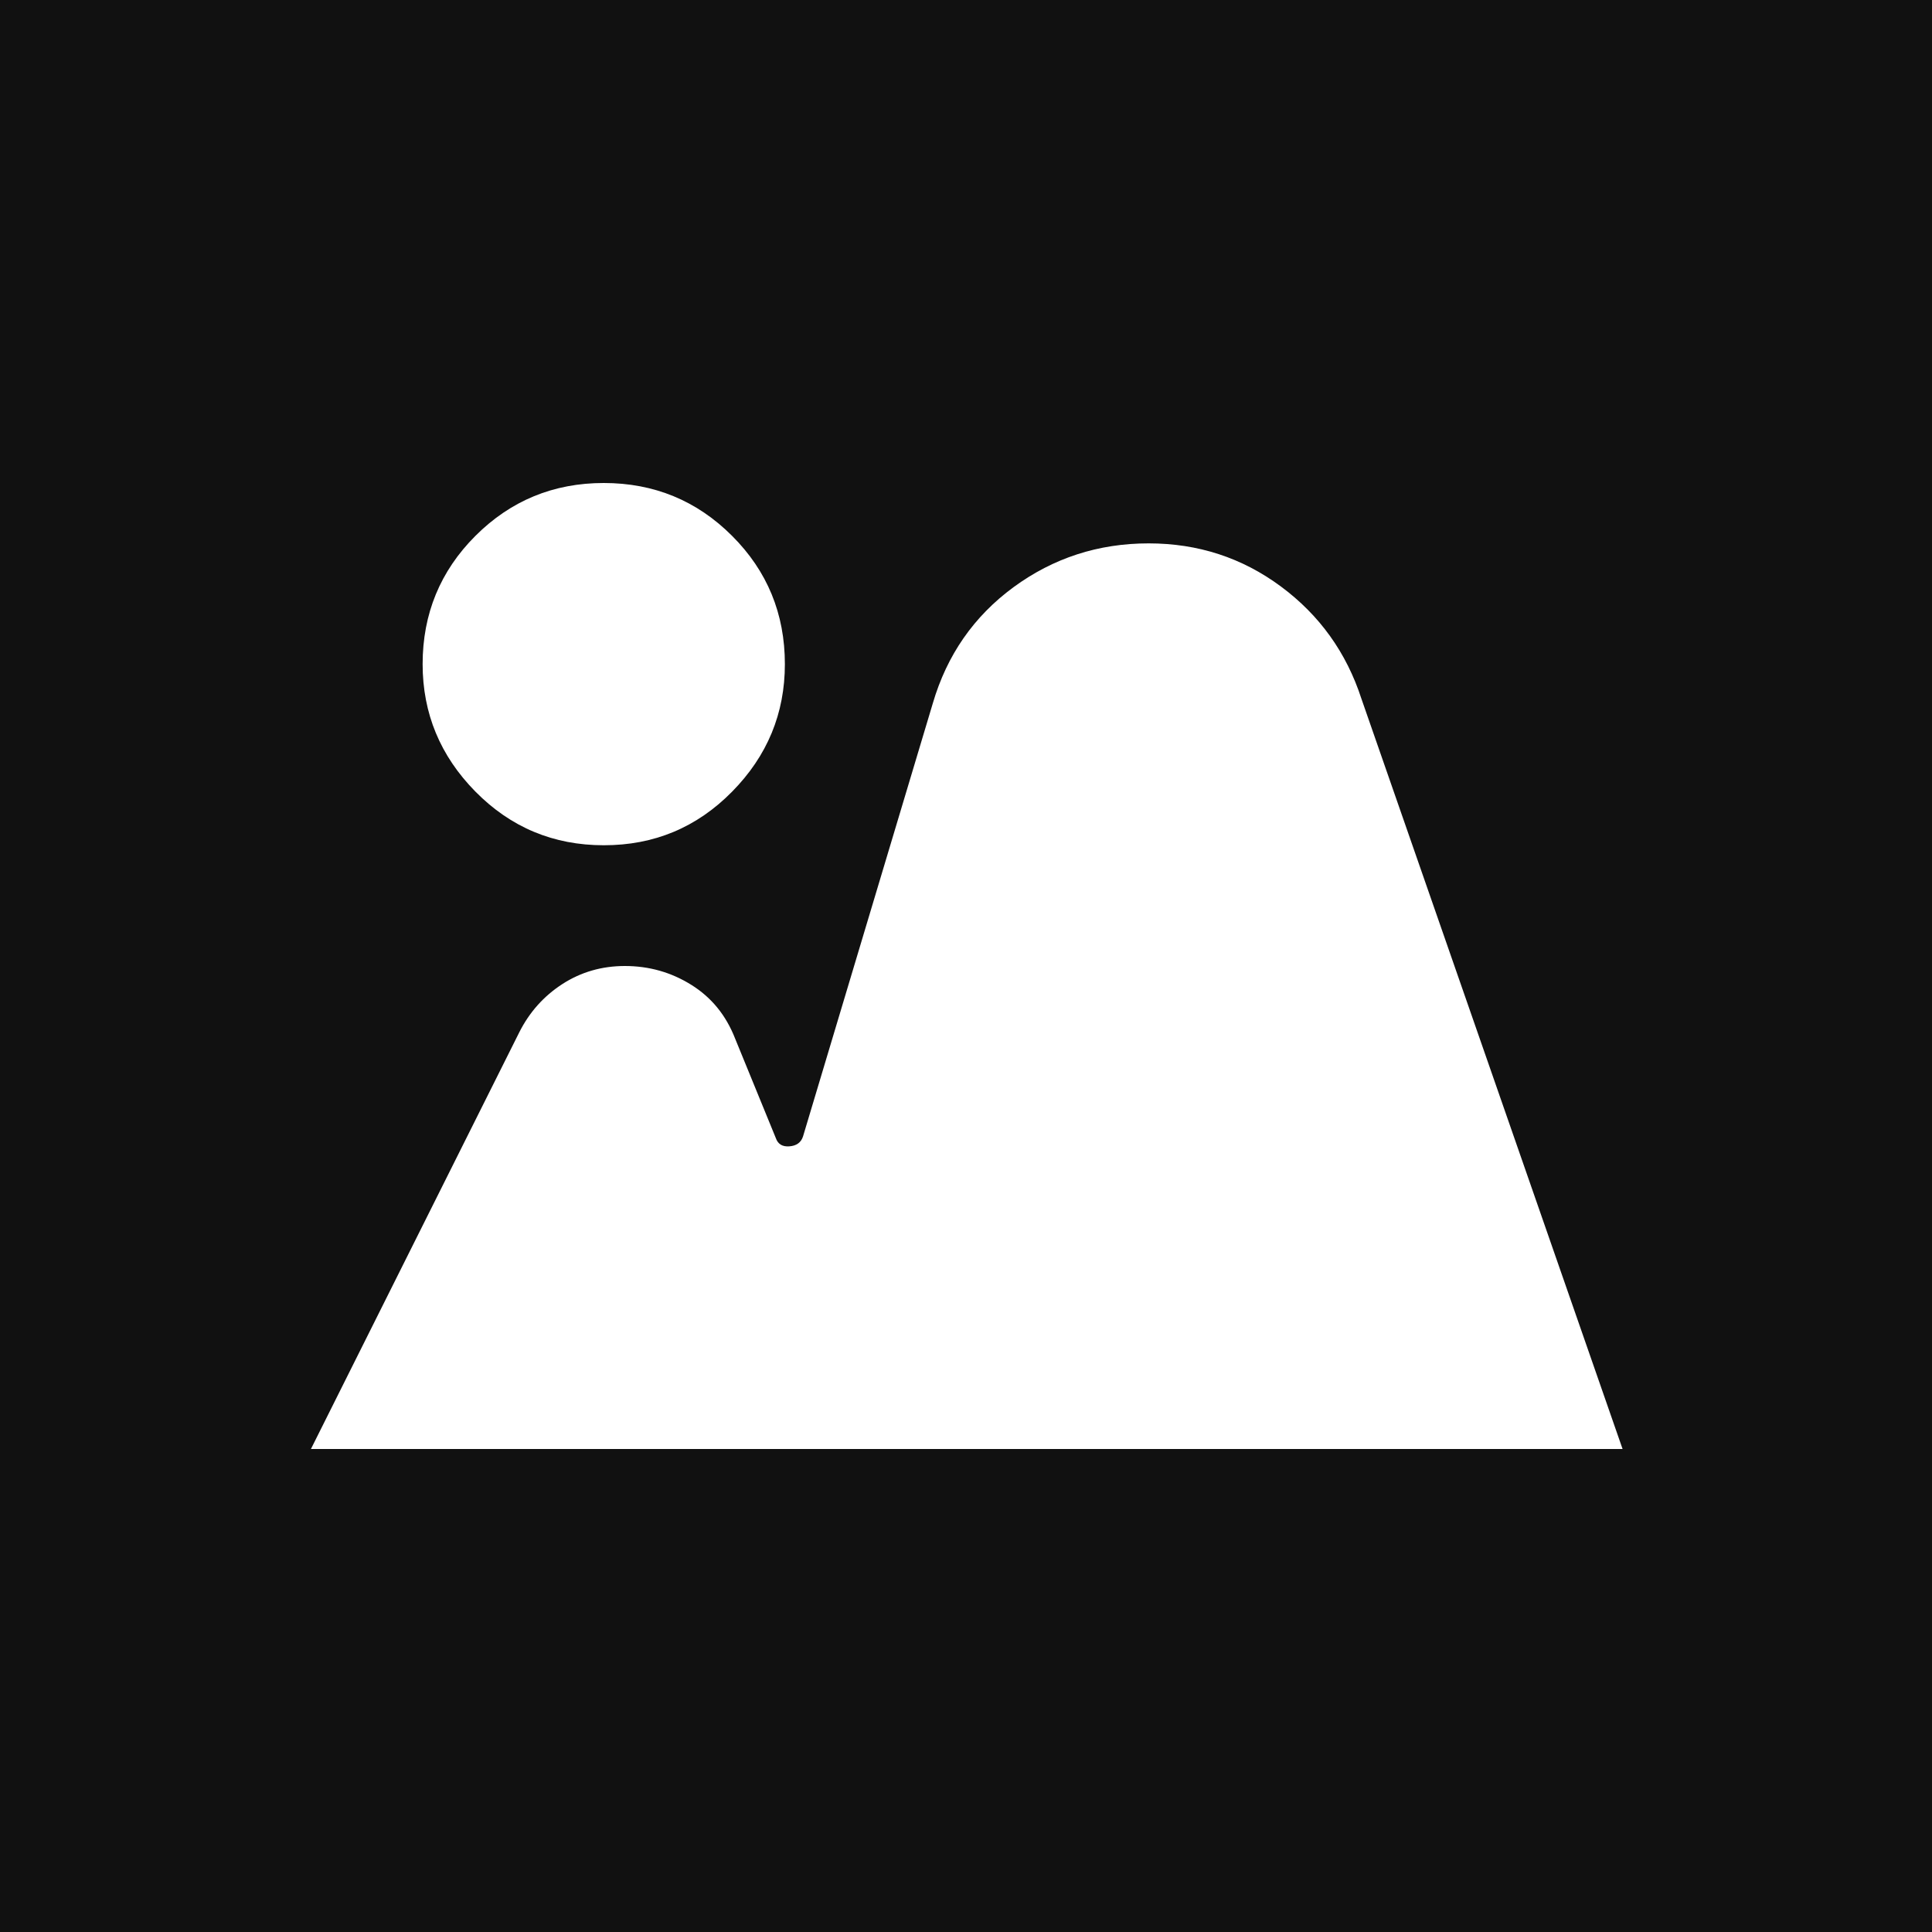 <svg width="32" height="32" viewBox="0 0 32 32" fill="none" xmlns="http://www.w3.org/2000/svg">
<rect width="32" height="32" fill="#111111"/>
<path d="M5.15 24L8.6 17.1C8.767 16.767 9.005 16.5 9.313 16.3C9.622 16.1 9.968 16 10.35 16C10.75 16 11.117 16.104 11.45 16.312C11.784 16.52 12.025 16.816 12.175 17.2L12.85 18.85C12.884 18.95 12.959 18.996 13.075 18.987C13.192 18.978 13.267 18.924 13.3 18.825L15.45 11.65C15.684 10.85 16.13 10.208 16.788 9.725C17.447 9.242 18.193 9 19.025 9C19.842 9 20.571 9.237 21.213 9.712C21.855 10.187 22.301 10.808 22.55 11.575L26.875 24H5.15ZM10 14C9.167 14 8.459 13.704 7.875 13.112C7.292 12.52 7 11.816 7 11C7 10.167 7.292 9.458 7.875 8.875C8.459 8.292 9.167 8 10 8C10.834 8 11.542 8.292 12.125 8.875C12.709 9.458 13 10.167 13 11C13 11.817 12.709 12.521 12.125 13.113C11.542 13.705 10.834 14.001 10 14Z" fill="white"/>
</svg>
